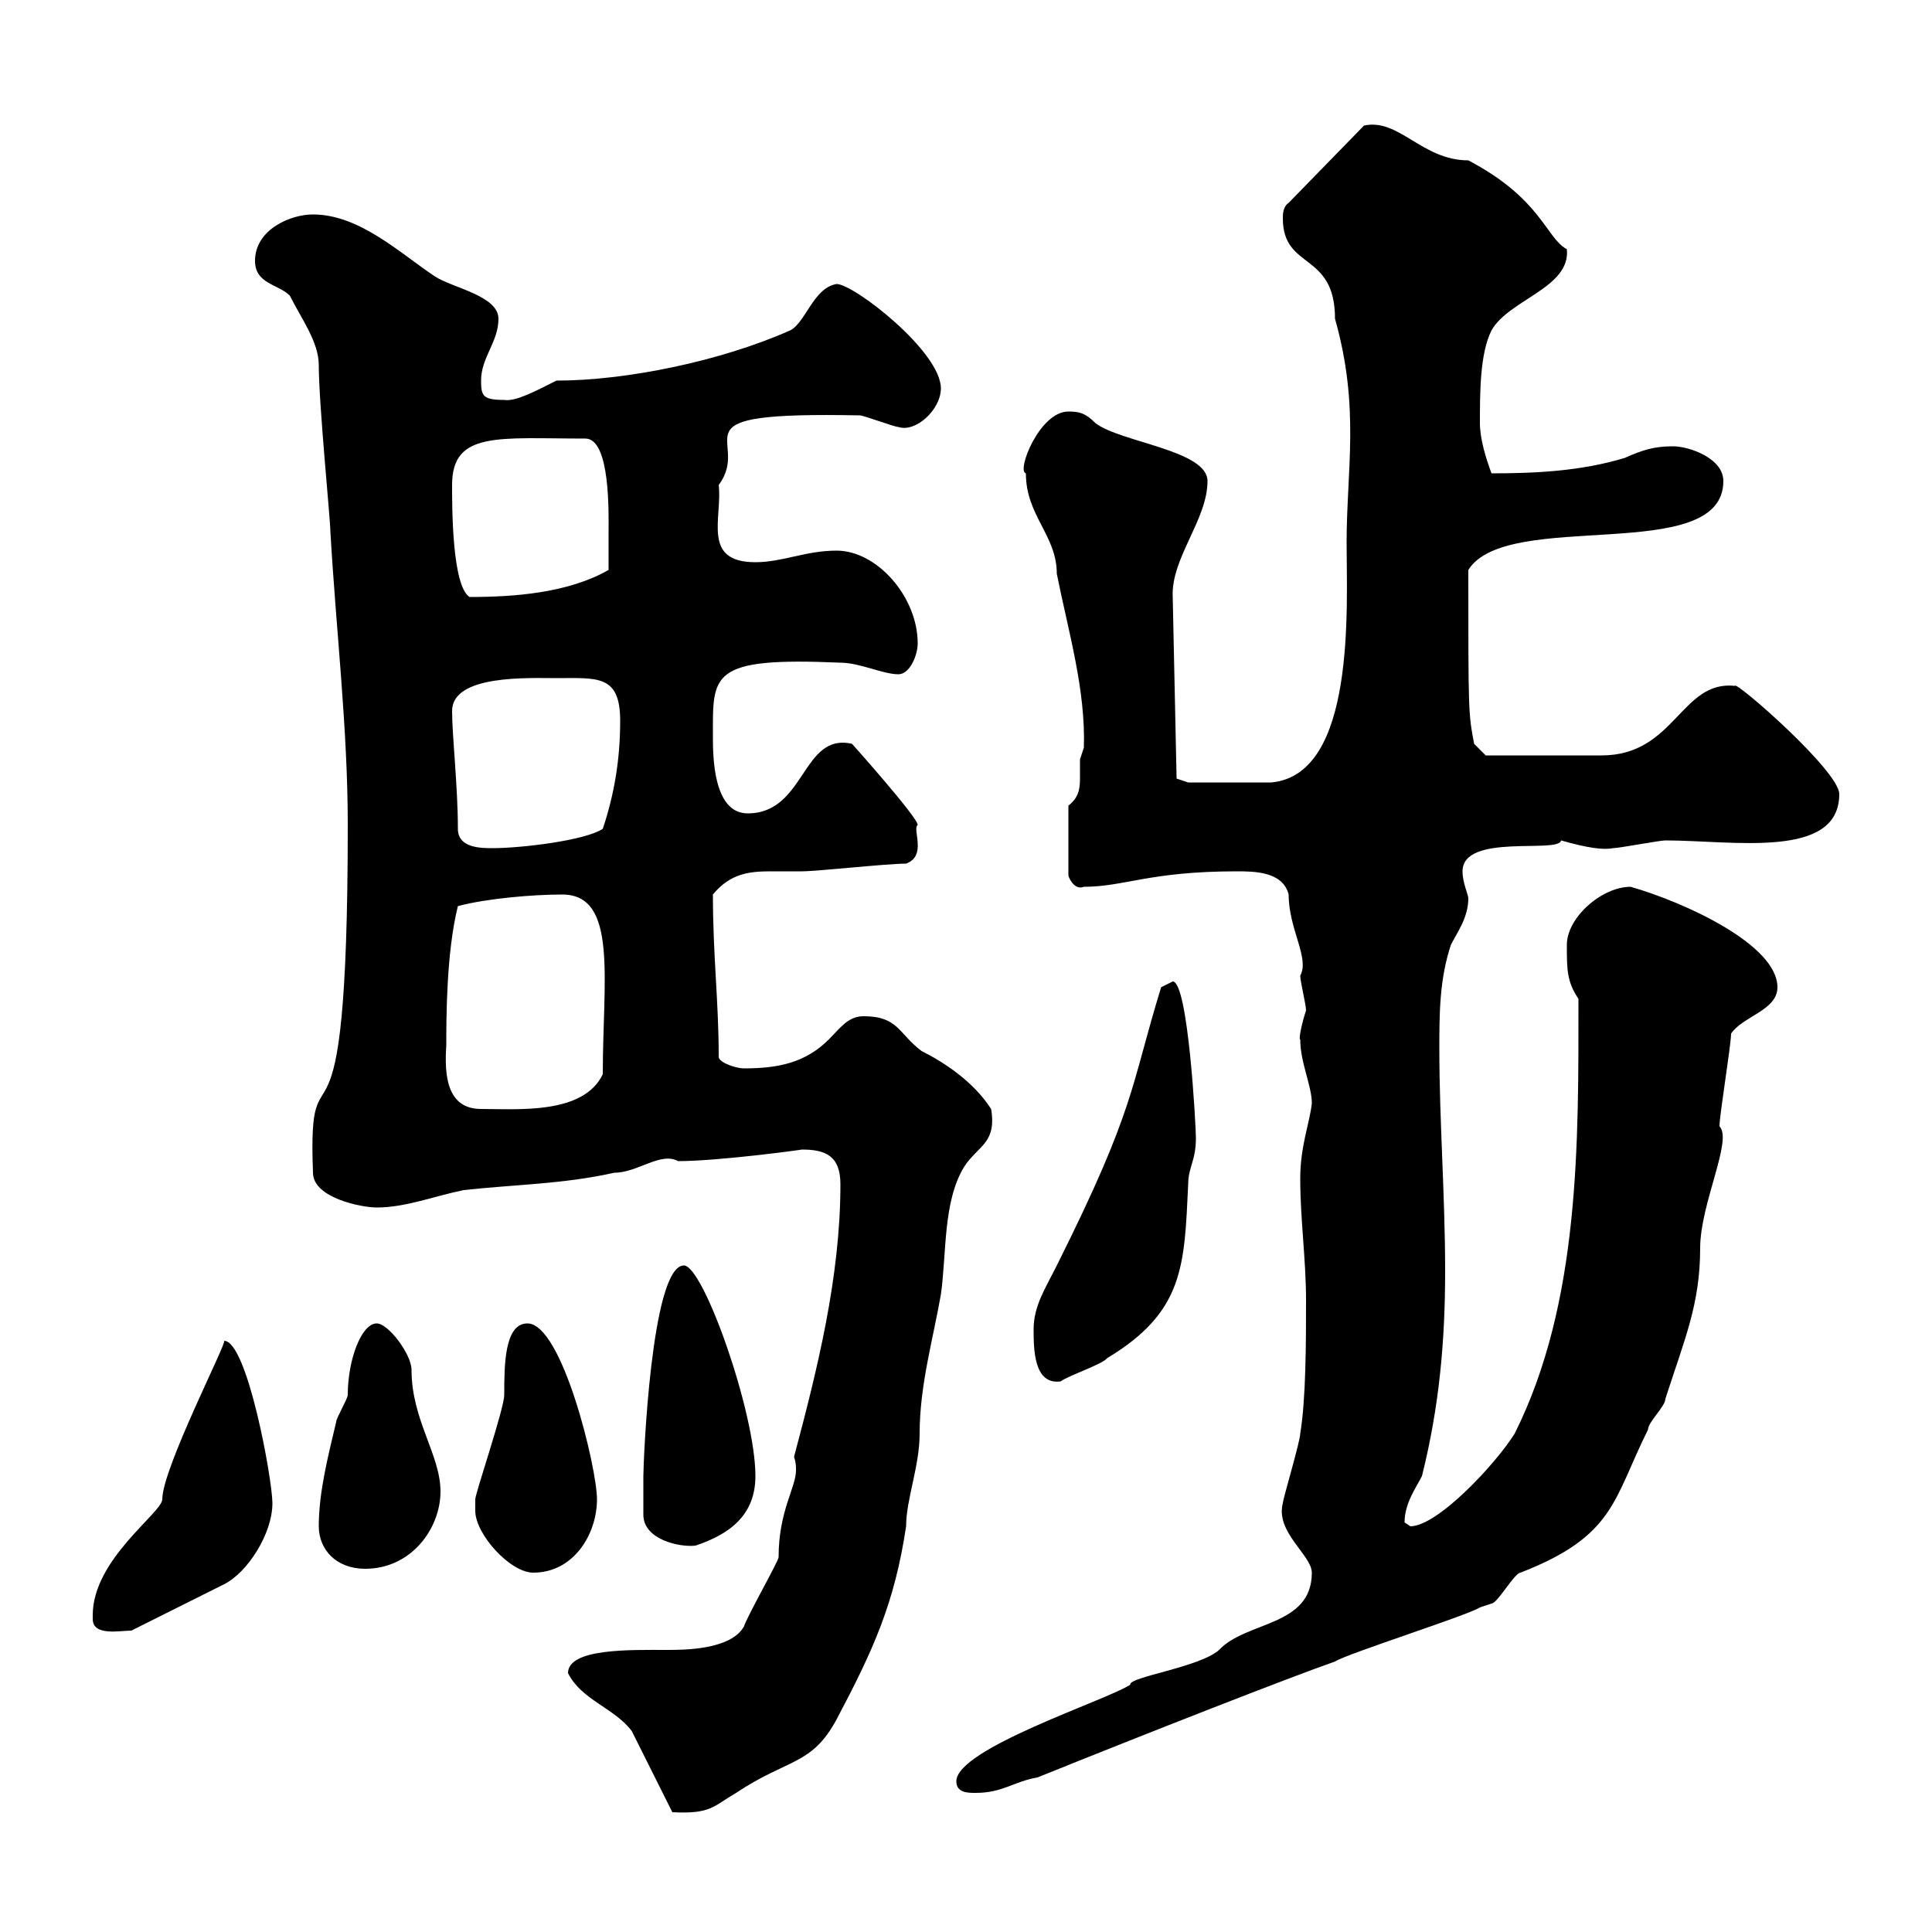 <svg xmlns="http://www.w3.org/2000/svg" xmlns:xlink="http://www.w3.org/1999/xlink" width="300" height="300"><path d="M88.20 259.80C90.30 264 95.40 265.20 98.10 268.80C99 270.60 103.50 279.60 104.40 281.40C110.40 281.70 110.70 280.50 114.30 278.40C122.40 273 126 274.20 129.90 267C135.60 256.20 138.90 249 140.70 237C140.70 232.80 142.80 227.70 142.80 222.60C142.80 215.10 144.90 207.90 146.10 201C147 194.70 146.40 186.60 149.70 181.20C151.80 177.90 154.80 177.60 153.90 172.20C151.20 168 146.70 165 143.10 163.20C139.50 160.50 139.50 157.80 134.10 157.80C131.70 157.80 130.50 159.60 128.70 161.40C125.10 165 120.90 165.90 115.50 165.90C114.30 165.90 111.60 165 111.60 164.10C111.60 155.40 110.70 148.50 110.70 138.90C113.40 135.60 116.40 135.30 119.70 135.30C121.20 135.30 123 135.30 124.50 135.30C126.90 135.30 137.70 134.10 140.70 134.10C144 132.90 141.60 128.70 142.50 128.10C142.50 126.90 132.30 115.50 132.30 115.50C124.50 113.70 125.10 126.30 116.10 126.30C110.70 126.30 110.70 117.30 110.70 114.30C110.70 104.70 110.10 102 130.50 102.90C133.50 102.90 137.10 104.70 139.50 104.70C141.30 104.70 142.50 101.70 142.50 99.90C142.50 92.70 136.20 85.50 129.90 85.50C125.10 85.50 121.50 87.30 117.30 87.30C108.90 87.30 112.20 80.40 111.60 75.30C117 68.10 103.20 63.90 133.50 64.50C134.10 64.50 138.90 66.30 139.50 66.30C142.20 67.20 146.10 63.60 146.10 60.30C146.10 54.60 132.60 44.10 129.90 44.10C126.30 44.70 125.10 50.10 122.70 51.30C111.90 56.10 97.20 59.10 86.40 59.10C83.40 60.60 80.10 62.40 78.30 62.10C75 62.10 74.70 61.50 74.70 59.10C74.70 55.50 77.40 53.10 77.40 49.50C77.40 45.90 70.20 44.70 67.50 42.90C62.10 39.30 55.80 33.30 48.60 33.30C45 33.30 39.60 35.70 39.60 40.50C39.60 44.10 43.20 44.10 45 45.90C46.80 49.50 49.50 53.10 49.50 56.70C49.50 62.70 51.30 80.70 51.30 82.50C52.20 98.10 54 113.10 54 128.10C54 186.60 47.70 159 48.60 182.10C48.60 186 56.10 187.50 58.50 187.50C63 187.50 67.50 185.70 72 184.80C80.10 183.90 87.30 183.90 95.40 182.10C99 182.10 102.60 178.80 105.30 180.30C111.60 180.30 124.80 178.50 124.50 178.50C128.10 178.50 130.50 179.40 130.50 183.90C130.50 198.30 126.90 212.70 123.30 226.20C123.60 227.10 123.60 227.70 123.60 228.30C123.60 231 120.90 234.60 120.90 241.80C120.90 242.40 116.10 250.80 115.50 252.60C113.40 256.20 106.20 256.20 103.50 256.20C98.10 256.20 88.20 255.90 88.20 259.80ZM148.50 276.60C148.50 278.40 150.30 278.40 151.50 278.40C155.70 278.40 157.50 276.60 161.10 276C178.20 269.10 200.40 260.40 207.30 258C209.10 256.80 228 250.80 229.80 249.60C229.80 249.60 231.60 249 231.60 249C232.50 249 235.20 244.20 236.10 244.20C250.80 238.50 250.50 232.80 255.90 222C255.90 220.80 258.60 218.40 258.60 217.20C261.60 207.90 264 202.50 264 193.80C264 186.90 269.10 177 267 174.90C267 173.10 268.80 162.30 268.80 160.50C270.60 157.80 276 156.90 276 153.30C276 146.70 261.60 140.10 253.20 137.70C248.70 137.70 243.30 142.50 243.30 146.70C243.30 150.60 243.30 152.40 245.10 155.10C245.10 177.30 245.40 202.20 235.20 222.60C232.20 227.40 223.20 237 219 237C219 237 218.10 236.40 218.10 236.40C218.10 233.40 219.90 231 220.80 229.20C223.50 218.40 224.40 208.20 224.40 197.40C224.40 185.70 223.50 174 223.50 162.90C223.50 157.50 223.50 152.10 225.30 146.70C226.20 144.90 228 142.50 228 139.50C228 138.90 227.10 137.10 227.10 135.30C227.10 129.30 242.10 132.60 242.40 130.50C246.60 131.70 249 132 250.50 131.70C251.40 131.70 257.70 130.50 258.60 130.50C269.10 130.50 285.60 133.50 285.60 123.30C285.60 119.70 269.40 105.60 269.40 106.50C261 105.60 260.10 117.30 248.70 117.30C245.10 117.30 233.40 117.30 230.70 117.30L228.90 115.50C228 110.70 228 110.70 228 88.50C234 78.90 267.60 87.90 267.60 74.70C267.60 71.10 262.20 69.30 259.80 69.30C256.80 69.30 255 69.90 252.30 71.10C245.40 73.20 238.20 73.50 231.60 73.50C230.70 71.10 229.80 68.10 229.80 65.70C229.80 60.90 229.80 54.90 231.60 51.30C234.30 46.50 243.90 44.70 243.30 38.70C240 36.90 239.40 30.90 228 24.90C220.80 24.90 217.20 18.30 211.80 19.50L200.10 31.50C199.20 32.10 199.20 33.30 199.20 33.90C199.20 42 207.30 39 207.30 49.50C211.20 63.30 209.10 72.90 209.10 84.30C209.10 94.20 210.60 120.30 197.40 121.50C193.50 121.50 186 121.50 184.50 121.50L182.70 120.90L182.10 92.70C181.80 86.70 187.50 80.70 187.50 74.70C187.50 69.90 174 68.70 170.10 65.70C168.60 64.20 167.70 63.90 165.90 63.90C161.40 63.90 157.80 73.20 159.30 73.50C159.30 80.10 164.10 83.10 164.10 89.10C165.90 98.10 168.60 107.10 168.30 116.10C168.30 116.10 167.70 117.90 167.70 117.90C167.70 119.10 167.70 120 167.70 120.90C167.70 122.70 167.40 123.90 165.90 125.10L165.90 135.90C165.90 136.20 166.80 138.30 168.30 137.70C174.60 137.70 178.50 135.30 192 135.30C194.70 135.30 199.20 135.30 200.10 138.90C200.10 144.30 203.40 148.80 201.90 151.50C201.90 152.40 202.80 156 202.80 156.90C202.20 158.70 201.60 161.40 201.90 161.40C201.90 165 203.70 168.60 203.70 171.30C203.40 174.30 201.90 177.90 201.90 183C201.90 189.30 202.80 195.60 202.80 201.90C202.80 208.20 202.80 217.20 201.90 222.60C201.90 223.80 199.20 232.80 199.20 233.40C198 237.90 203.70 241.50 203.70 244.20C203.70 252.60 193.50 251.70 189.30 256.20C186.30 258.90 175.20 260.40 175.50 261.60C171.90 264 148.50 271.50 148.50 276.60ZM14.40 251.40C14.40 254.10 18.60 253.20 20.40 253.20L34.80 246C38.40 244.20 42.30 238.20 42.30 233.40C42.30 229.80 38.40 208.20 34.80 208.20C35.40 208.20 25.20 228 25.20 232.80C25.20 234.90 14.40 242.10 14.40 250.80C14.40 251.10 14.40 251.40 14.40 251.40ZM73.80 234.60C73.80 238.20 79.20 244.20 82.80 244.20C89.10 244.20 92.70 238.20 92.70 232.80C92.70 228 87.30 205.50 81.90 205.50C78.30 205.50 78.30 212.10 78.30 216.60C78.30 218.70 73.80 231.90 73.80 232.80C73.80 232.80 73.80 234.60 73.80 234.60ZM49.50 237C49.50 240.60 52.20 243.60 56.70 243.60C63.90 243.60 68.40 237.30 68.40 231.60C68.40 225.90 63.90 220.50 63.90 212.70C63.90 210.30 60.30 205.50 58.50 205.50C56.10 205.50 54 211.20 54 216.60C54 217.20 52.20 220.20 52.20 220.80C51 225.90 49.50 231.60 49.50 237ZM99.90 235.20C99.90 239.10 105.60 240.30 108 240C113.40 238.20 117.30 235.20 117.30 229.20C117.30 219.30 109.20 196.50 106.20 196.50C101.10 196.50 99.90 227.10 99.90 229.20C99.90 229.80 99.90 234.60 99.90 235.20ZM160.50 206.40C160.50 209.40 160.50 215.10 164.70 214.50C165.90 213.60 171.30 211.80 171.90 210.90C183.90 203.70 183.90 196.50 184.50 183.90C184.50 181.20 185.70 180.30 185.70 176.70C185.70 174.90 184.50 152.40 182.10 152.40C182.10 152.40 180.30 153.30 180.30 153.30C175.50 168.90 176.40 171.90 164.10 196.50C162.30 200.10 160.50 202.80 160.50 206.40ZM69.30 162.30C69.30 158.10 69.30 147.90 71.10 140.70C75.60 139.50 82.80 138.90 87.30 138.90C96 138.90 93.60 152.10 93.60 166.80C90.60 173.10 80.40 172.20 74.70 172.20C69.30 172.20 69 166.80 69.30 162.30ZM71.10 128.70C71.10 122.10 70.20 114.30 70.20 110.40C70.20 104.70 82.20 105.30 86.40 105.30C92.70 105.30 96.30 104.70 96.30 111.90C96.30 117.90 95.40 123.30 93.60 128.70C90.90 130.50 81 131.70 76.50 131.70C74.70 131.70 71.10 131.70 71.10 128.70ZM70.20 75.30C70.20 66.90 77.40 68.10 90.90 68.10C94.80 68.10 94.50 79.80 94.50 82.50C94.50 83.70 94.50 87.30 94.50 88.50C88.20 92.10 79.80 92.70 72.90 92.70C70.20 90.90 70.20 78.90 70.20 75.30Z"/></svg>